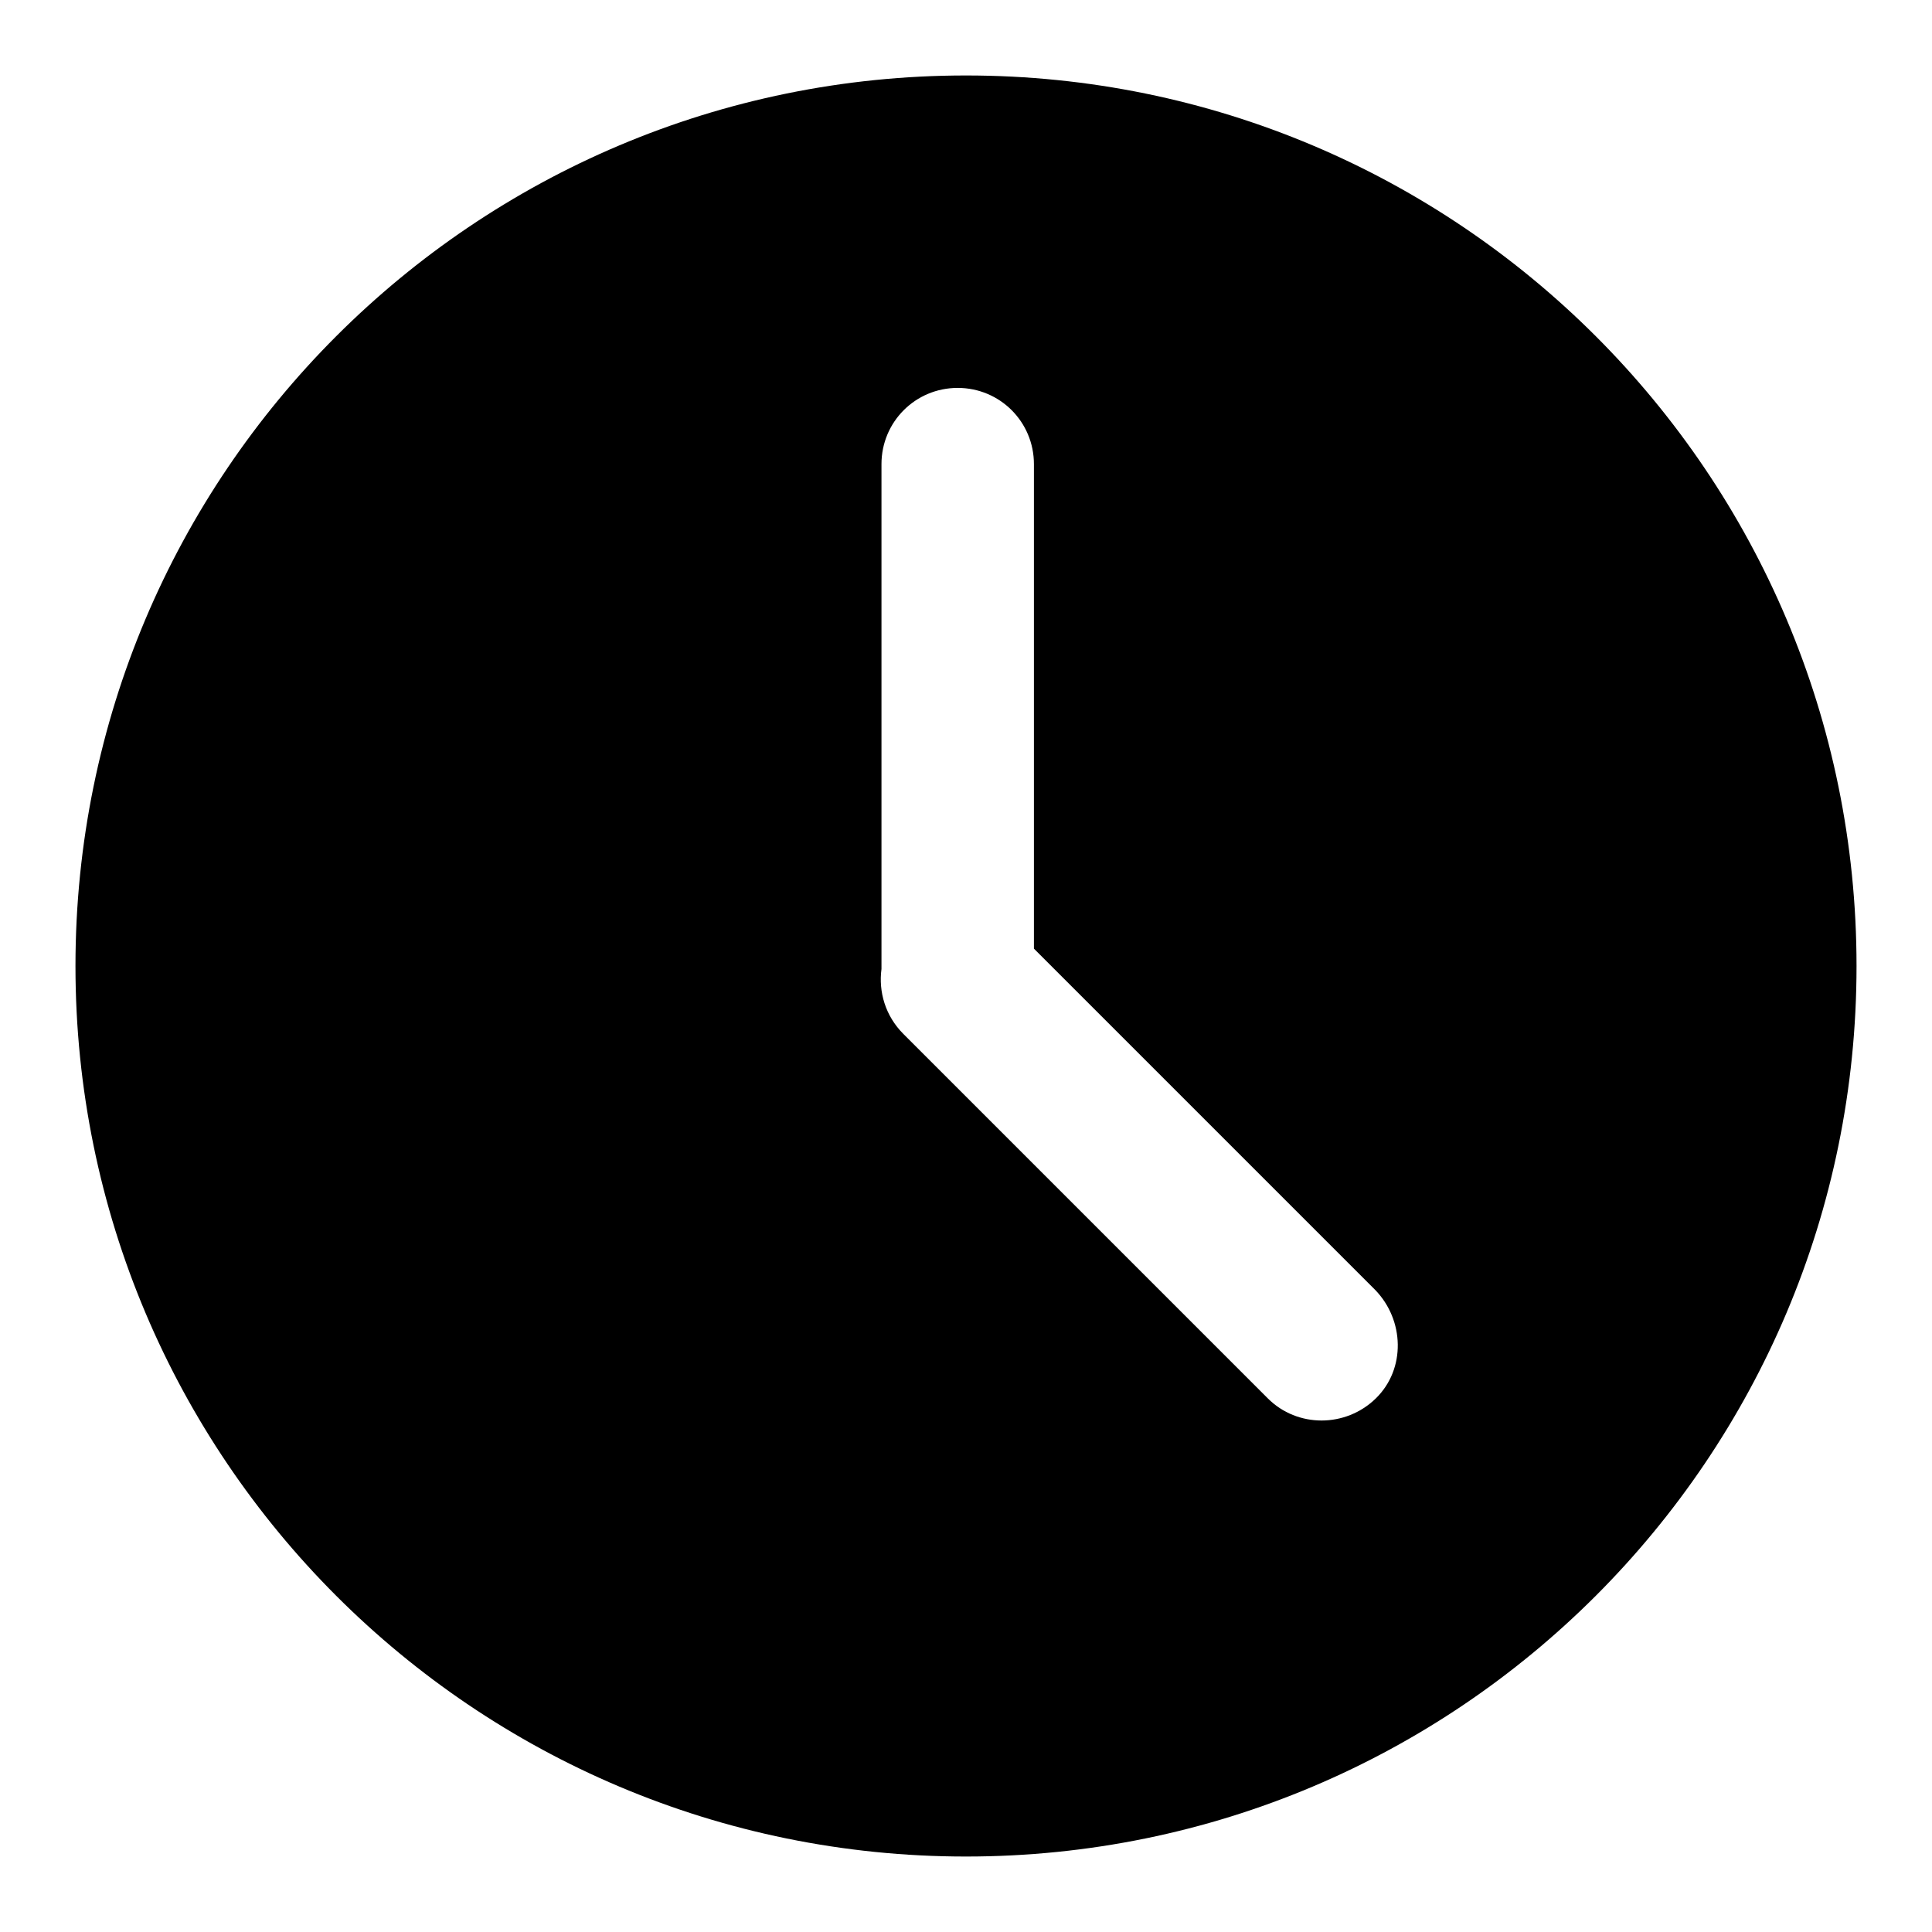 <?xml version="1.0" encoding="utf-8"?>
<!-- Svg Vector Icons : http://www.onlinewebfonts.com/icon -->
<!DOCTYPE svg PUBLIC "-//W3C//DTD SVG 1.1//EN" "http://www.w3.org/Graphics/SVG/1.1/DTD/svg11.dtd">
<svg version="1.1" xmlns="http://www.w3.org/2000/svg" xmlns:xlink="http://www.w3.org/1999/xlink" x="0px" y="0px" viewBox="0 0 256 256" enable-background="new 0 0 256 256" xml:space="preserve">
<g> <path fill="#000000" d="M246,128c0,65.2-52.8,118-118,118c-65.2,0-118-52.8-118-118C10,62.8,62.8,10,128,10 C193.2,10,246,62.8,246,128z M182.2,170.9L137,125.7V61.5c0-5.6-4.5-10.1-10.1-10.1s-10.1,4.5-10.1,10.1v66.9 c-0.4,3,0.5,6.2,2.9,8.6l48.3,48.3c3.9,3.9,10.3,3.9,14.3,0S186.1,174.9,182.2,170.9z"/></g>
</svg>